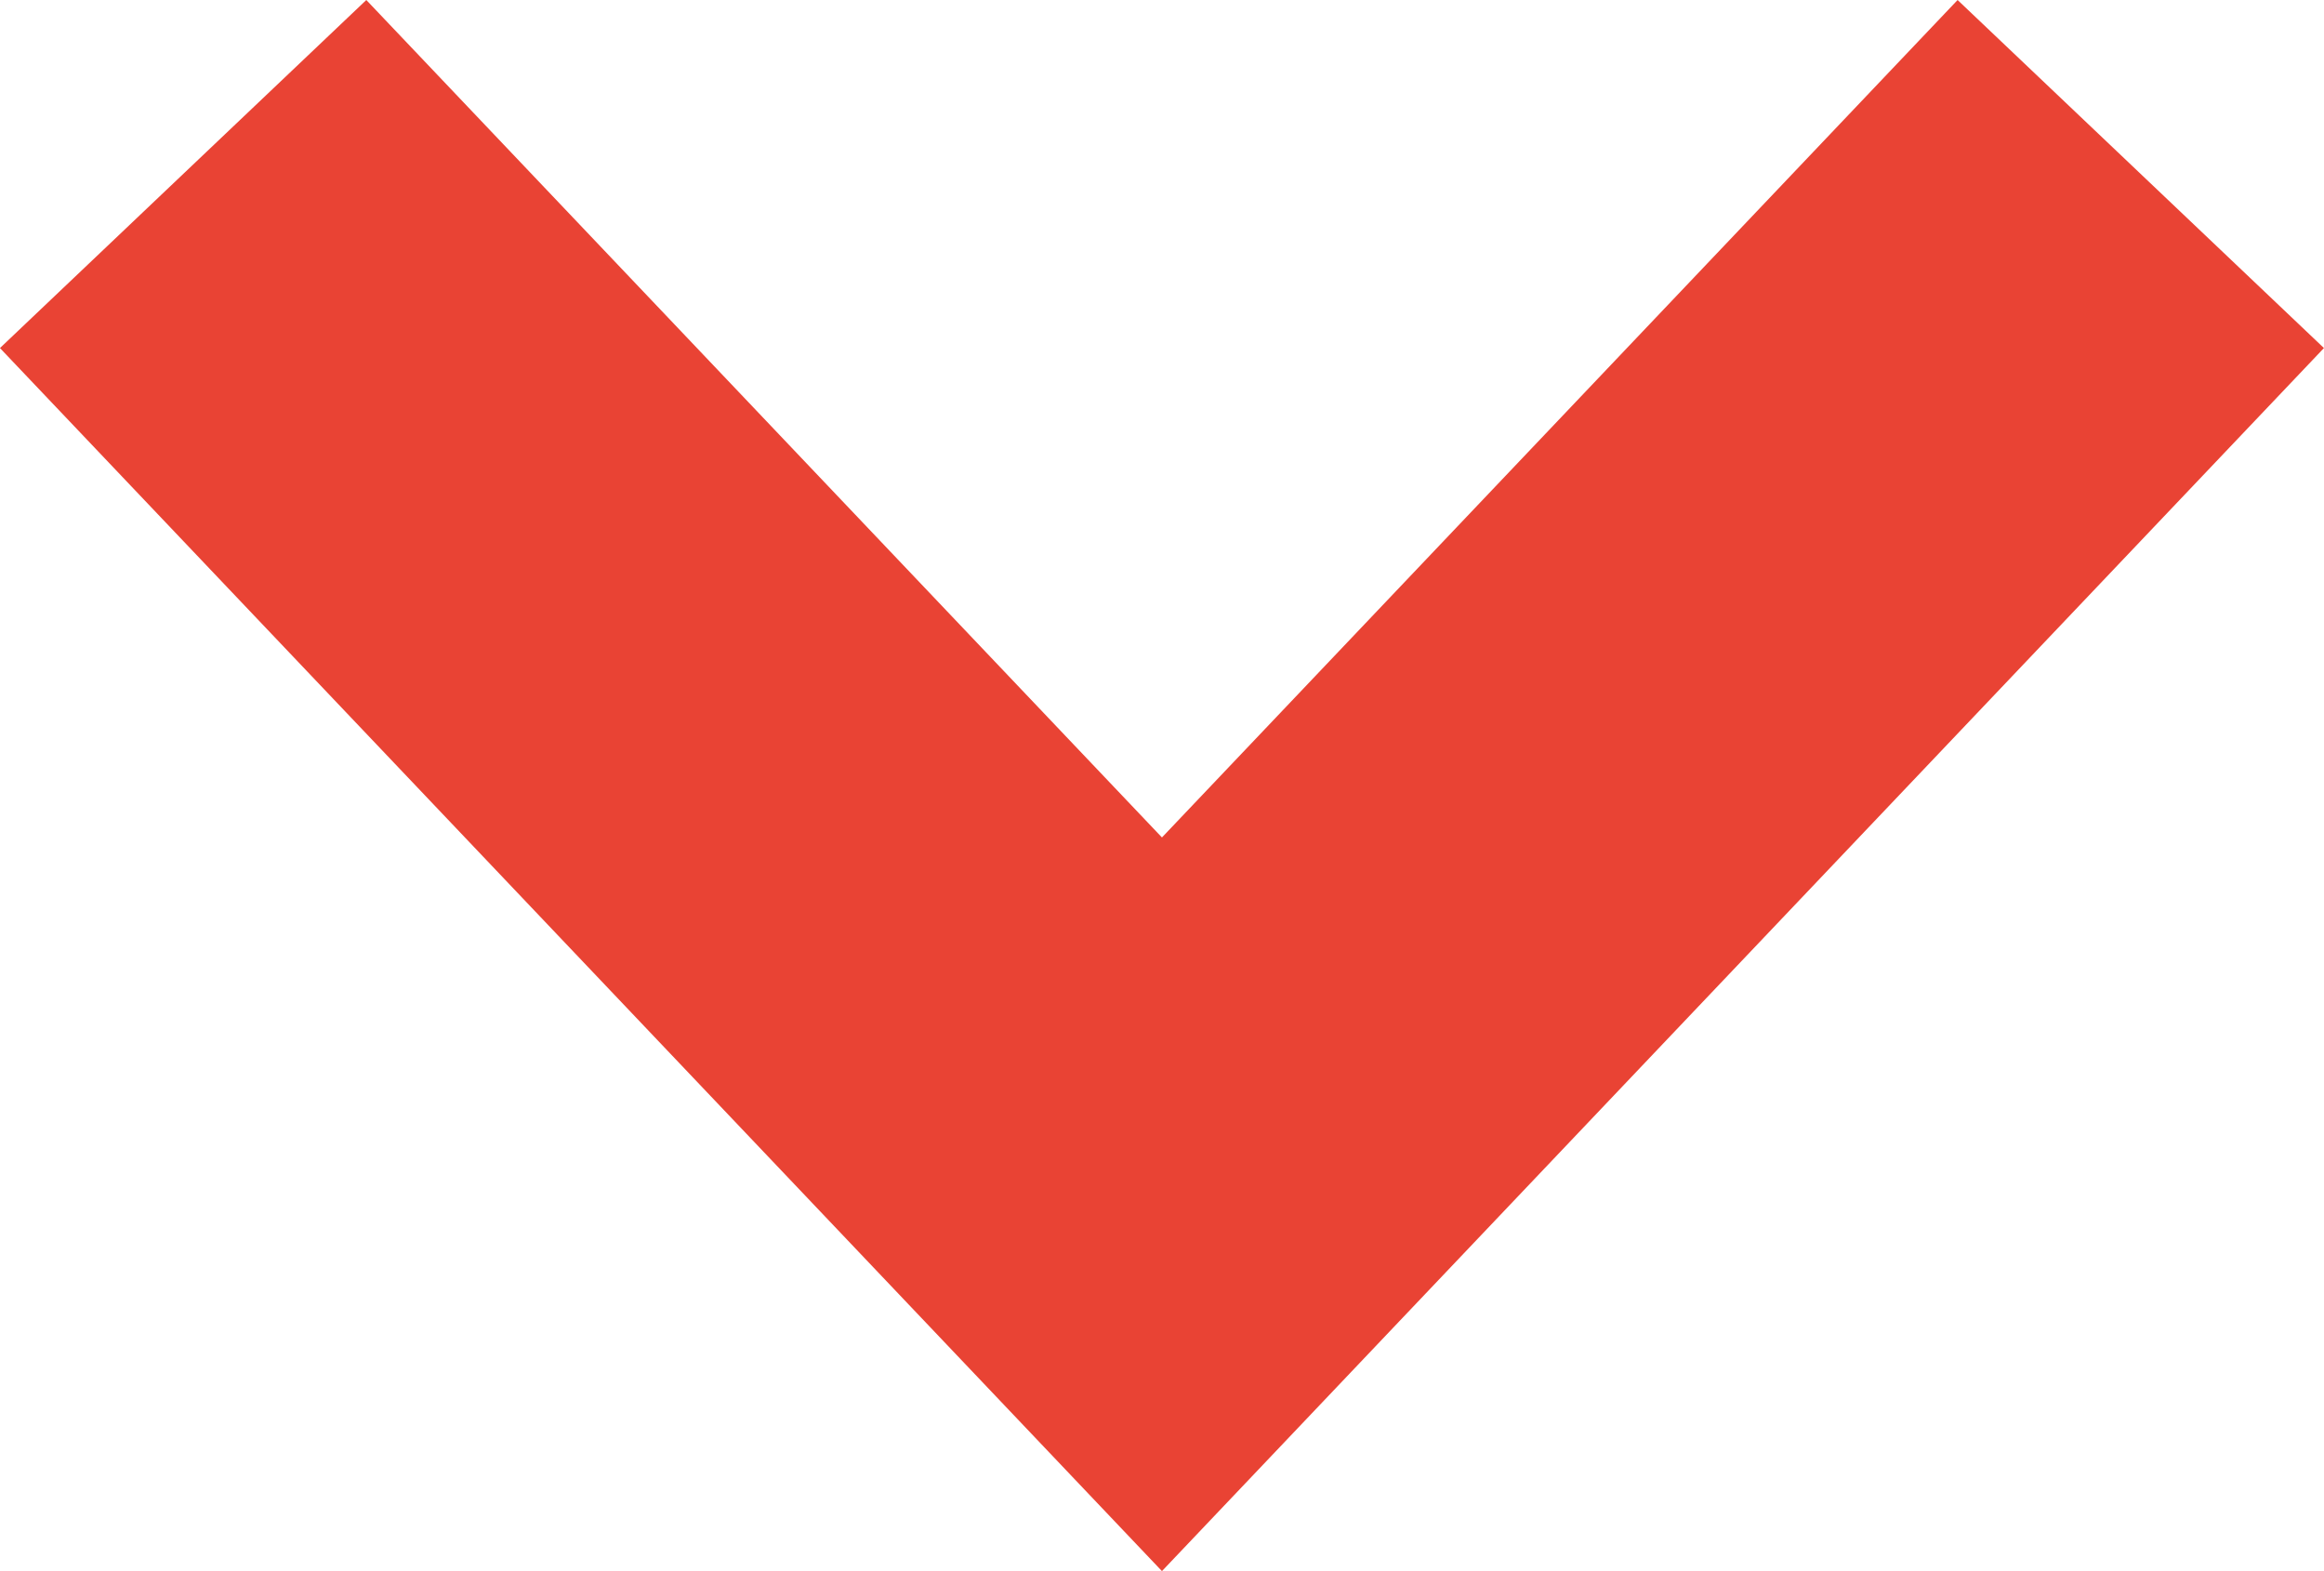 <svg xmlns="http://www.w3.org/2000/svg" width="22.995" height="15.546" viewBox="0 0 22.995 15.546">
  <g id="Gruppe_389" data-name="Gruppe 389" transform="translate(-398.392 -917.269)">
    <g id="Gruppe_362" data-name="Gruppe 362" transform="translate(419.574 918.991) rotate(90)">
      <path id="Pfad_26" data-name="Pfad 26" d="M19.37,0,9.685,10.194,0,0" transform="translate(0 19.37) rotate(-90)" fill="none" stroke="#e94334" stroke-miterlimit="10" stroke-width="5"/>
    </g>
  </g>
</svg>
